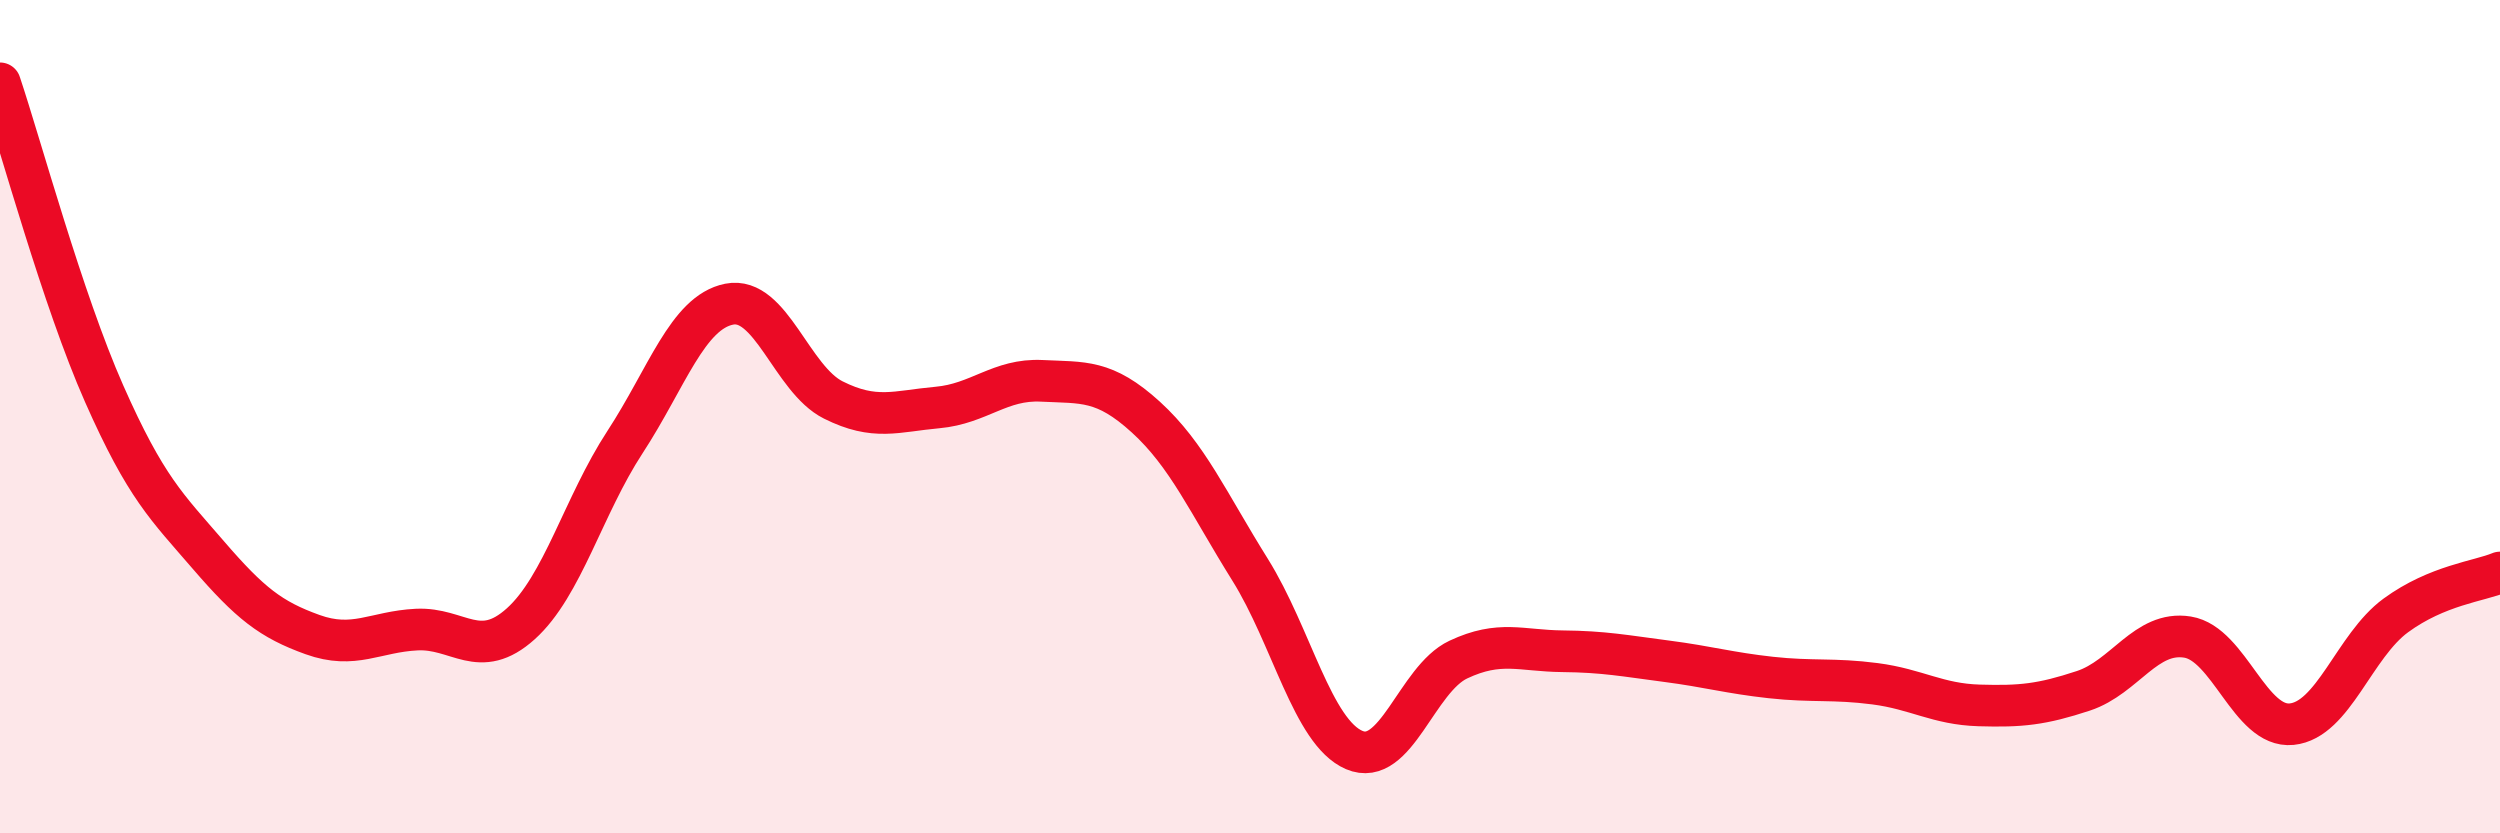 
    <svg width="60" height="20" viewBox="0 0 60 20" xmlns="http://www.w3.org/2000/svg">
      <path
        d="M 0,2 C 0.5,3.49 1.5,7.19 2.5,9.45 C 3.5,11.71 4,12.16 5,13.32 C 6,14.48 6.5,14.87 7.5,15.23 C 8.5,15.59 9,15.16 10,15.11 C 11,15.06 11.5,15.87 12.5,14.97 C 13.5,14.07 14,12.14 15,10.61 C 16,9.08 16.5,7.5 17.5,7.3 C 18.5,7.1 19,9.1 20,9.6 C 21,10.1 21.5,9.87 22.5,9.78 C 23.5,9.69 24,9.09 25,9.14 C 26,9.19 26.5,9.1 27.5,10.01 C 28.5,10.92 29,12.07 30,13.67 C 31,15.27 31.5,17.57 32.5,18 C 33.5,18.43 34,16.3 35,15.83 C 36,15.36 36.5,15.62 37.5,15.63 C 38.5,15.64 39,15.74 40,15.87 C 41,16 41.5,16.15 42.5,16.26 C 43.5,16.37 44,16.28 45,16.41 C 46,16.54 46.5,16.9 47.5,16.93 C 48.5,16.96 49,16.91 50,16.58 C 51,16.25 51.5,15.13 52.5,15.29 C 53.5,15.45 54,17.48 55,17.38 C 56,17.28 56.5,15.5 57.5,14.77 C 58.5,14.04 59.5,13.95 60,13.74L60 20L0 20Z"
        fill="#EB0A25"
        opacity="0.1"
        stroke-linecap="round"
        stroke-linejoin="round"
      />
      <path
        d="M 0,2 C 0.5,3.49 1.5,7.19 2.5,9.45 C 3.5,11.71 4,12.16 5,13.32 C 6,14.48 6.5,14.87 7.5,15.23 C 8.5,15.59 9,15.16 10,15.11 C 11,15.06 11.5,15.87 12.5,14.97 C 13.5,14.07 14,12.14 15,10.61 C 16,9.08 16.5,7.5 17.5,7.3 C 18.5,7.1 19,9.1 20,9.6 C 21,10.1 21.5,9.87 22.5,9.78 C 23.5,9.69 24,9.09 25,9.14 C 26,9.19 26.5,9.1 27.5,10.01 C 28.5,10.92 29,12.07 30,13.67 C 31,15.27 31.5,17.57 32.5,18 C 33.5,18.43 34,16.3 35,15.83 C 36,15.36 36.5,15.62 37.5,15.63 C 38.5,15.64 39,15.74 40,15.87 C 41,16 41.5,16.15 42.5,16.26 C 43.5,16.37 44,16.28 45,16.41 C 46,16.54 46.5,16.9 47.5,16.93 C 48.5,16.96 49,16.91 50,16.58 C 51,16.25 51.5,15.13 52.5,15.29 C 53.5,15.45 54,17.48 55,17.38 C 56,17.28 56.5,15.5 57.5,14.77 C 58.5,14.04 59.5,13.95 60,13.74"
        stroke="#EB0A25"
        stroke-width="1"
        fill="none"
        stroke-linecap="round"
        stroke-linejoin="round"
      />
    </svg>
  